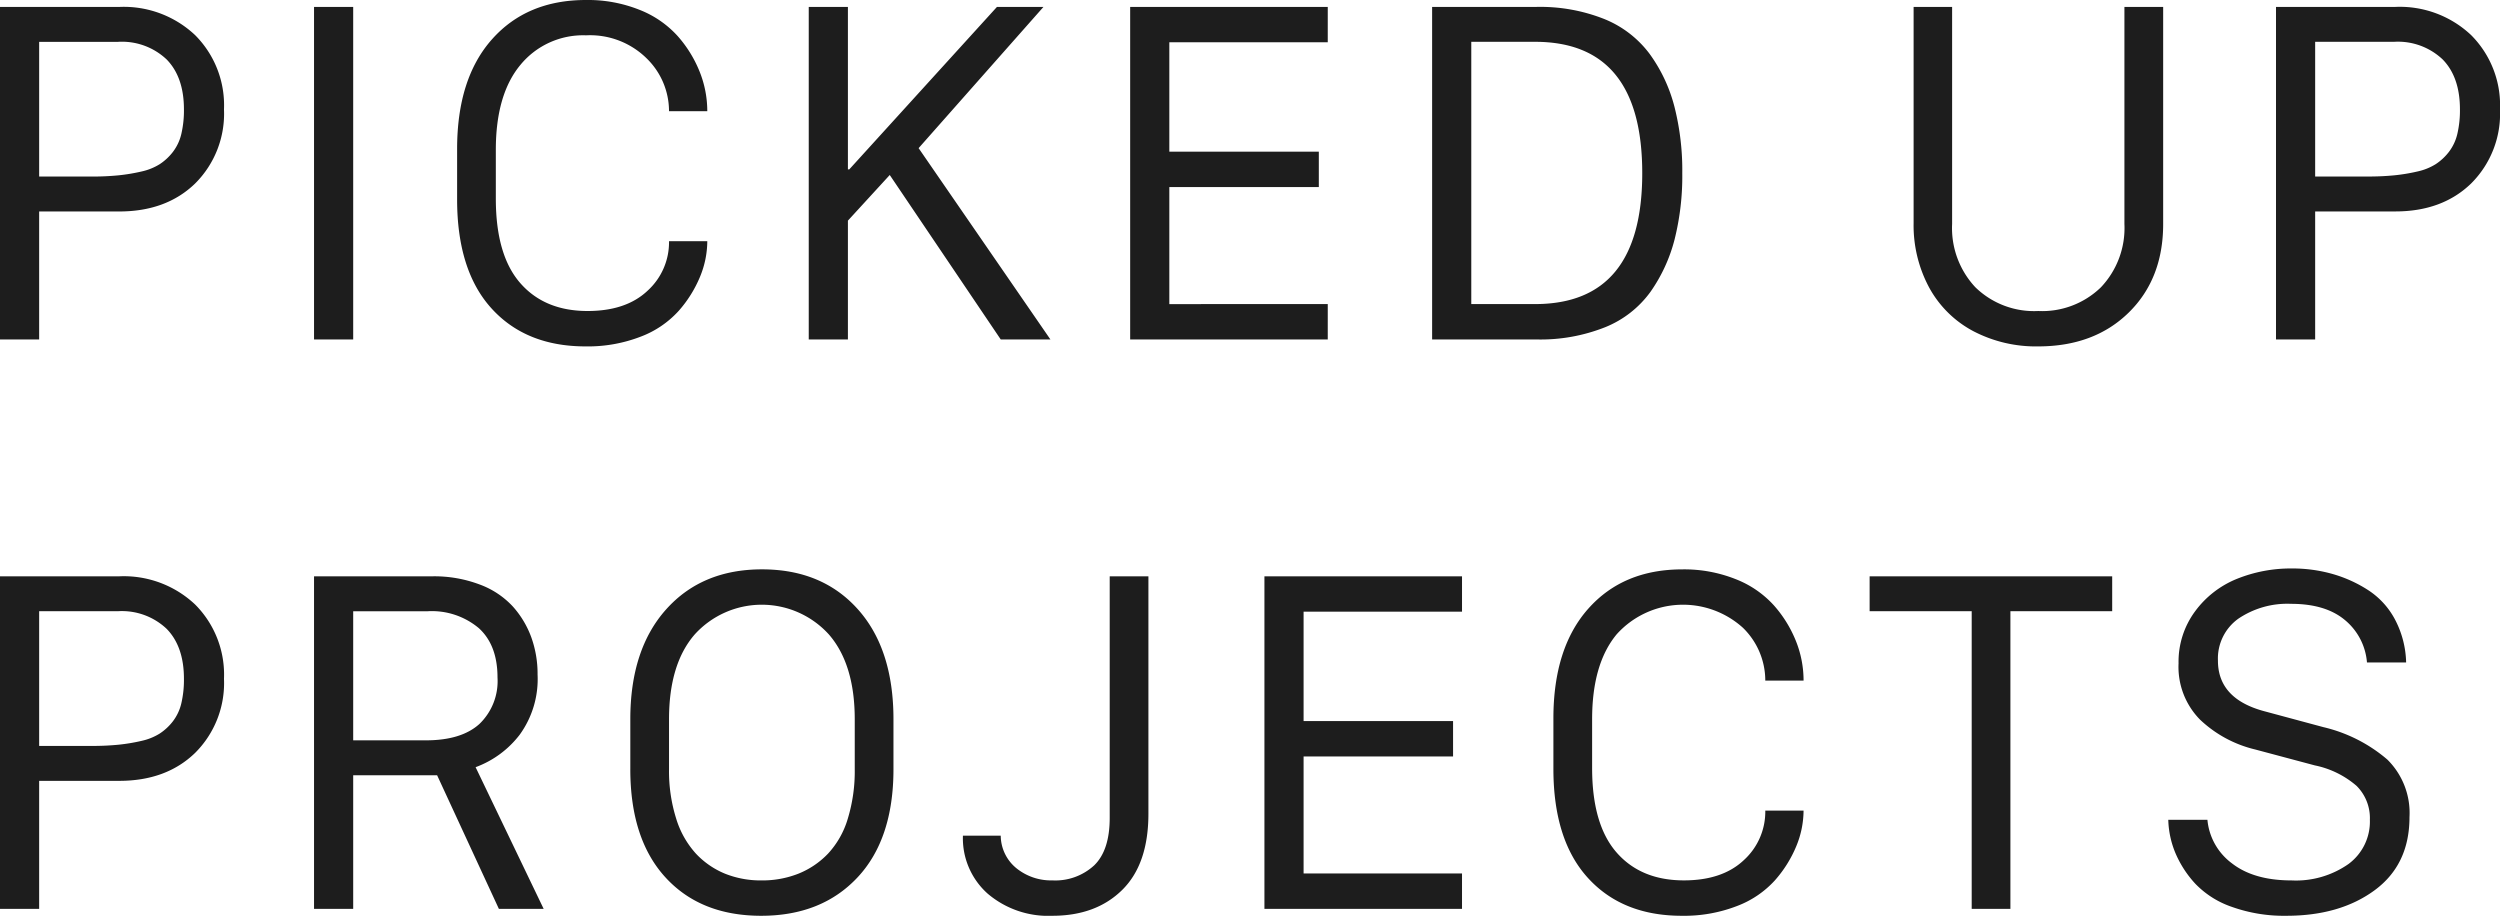 <svg xmlns="http://www.w3.org/2000/svg" width="360.042" height="131.887" viewBox="0 0 360.042 131.887">
  <path id="パス_221" data-name="パス 221" d="M6.768-47.889H23.944a14.967,14.967,0,0,1,10.925,4.061,14.282,14.282,0,0,1,4.157,10.7,14.175,14.175,0,0,1-4.157,10.667q-4.157,4.028-10.925,4.028H12.407V0H6.768Zm5.64,5.027v19.4h7.509a38.532,38.532,0,0,0,3.932-.177,26.223,26.223,0,0,0,3.287-.548,8.284,8.284,0,0,0,2.643-1.063,7.788,7.788,0,0,0,1.9-1.772,6.812,6.812,0,0,0,1.208-2.594,14.873,14.873,0,0,0,.371-3.513q0-4.641-2.481-7.187a9.361,9.361,0,0,0-7.025-2.546ZM57.634,0h-5.64V-47.889h5.64ZM78.175-27.3v7.025q0,8.121,3.513,12.149t9.7,4.028q5.543,0,8.637-2.917a9.433,9.433,0,0,0,3.094-7.138h5.511a13.533,13.533,0,0,1-1.047,5.124,17.551,17.551,0,0,1-3.062,4.9A14.074,14.074,0,0,1,99.026-.4,21.078,21.078,0,0,1,91.1,1Q82.526,1,77.563-4.463T72.6-20.174v-7.251q0-10.151,5.027-15.807t13.535-5.656a20.036,20.036,0,0,1,7.67,1.4,14.551,14.551,0,0,1,5.495,3.754,17.543,17.543,0,0,1,3.19,5.14,15.311,15.311,0,0,1,1.112,5.72h-5.511A10.614,10.614,0,0,0,99.9-40.477,11.609,11.609,0,0,0,91.162-43.8a11.671,11.671,0,0,0-9.442,4.254Q78.175-35.288,78.175-27.3Zm78.871-20.593L139.064-27.554,158.046,0h-7.154L134.907-23.687l-6.026,6.574V0h-5.64V-47.889h5.64v23.4h.193l21.27-23.4Zm40.941,42.8V0H169.531V-47.889h28.456V-42.8H175.171v15.759H196.7v5.092H175.171V-5.092Zm15.03-42.8h15.018a25.016,25.016,0,0,1,9.765,1.74,15.286,15.286,0,0,1,6.542,5.027A22.422,22.422,0,0,1,247.9-33.58a37.161,37.161,0,0,1,1.144,9.636,37.469,37.469,0,0,1-1.112,9.555,23.092,23.092,0,0,1-3.464,7.525,14.936,14.936,0,0,1-6.51,5.092A25.219,25.219,0,0,1,228.035,0H213.018Zm5.64,5.027v37.77h9.185q15.437,0,15.437-18.853,0-18.917-15.437-18.917Zm69.248-5.027v31.26a12.459,12.459,0,0,0,3.352,9.12,12.107,12.107,0,0,0,9.056,3.416,12.131,12.131,0,0,0,9.023-3.416,12.391,12.391,0,0,0,3.384-9.12v-31.26H318.3v31.26q0,7.9-4.963,12.762T300.313,1a19.443,19.443,0,0,1-9.378-2.208A15.475,15.475,0,0,1,284.6-7.477a18.9,18.9,0,0,1-2.24-9.281V-47.889Zm46.645,0h17.177a14.967,14.967,0,0,1,10.925,4.061,14.282,14.282,0,0,1,4.157,10.7,14.175,14.175,0,0,1-4.157,10.667q-4.157,4.028-10.925,4.028H340.19V0h-5.64Zm5.64,5.027v19.4H347.7a38.532,38.532,0,0,0,3.932-.177,26.223,26.223,0,0,0,3.287-.548,8.284,8.284,0,0,0,2.643-1.063,7.788,7.788,0,0,0,1.9-1.772,6.812,6.812,0,0,0,1.208-2.594,14.873,14.873,0,0,0,.371-3.513q0-4.641-2.481-7.187a9.361,9.361,0,0,0-7.025-2.546ZM6.768,34.111H23.944a14.967,14.967,0,0,1,10.925,4.061,14.282,14.282,0,0,1,4.157,10.7,14.175,14.175,0,0,1-4.157,10.667q-4.157,4.028-10.925,4.028H12.407V82H6.768Zm5.64,5.027v19.4h7.509a38.532,38.532,0,0,0,3.932-.177,26.223,26.223,0,0,0,3.287-.548,8.284,8.284,0,0,0,2.643-1.063,7.788,7.788,0,0,0,1.9-1.772,6.812,6.812,0,0,0,1.208-2.594,14.873,14.873,0,0,0,.371-3.513q0-4.641-2.481-7.187a9.361,9.361,0,0,0-7.025-2.546Zm56.635-5.027a18.5,18.5,0,0,1,6.8,1.176,12.277,12.277,0,0,1,4.77,3.158,13.621,13.621,0,0,1,2.675,4.463,15.537,15.537,0,0,1,.9,5.35,13.651,13.651,0,0,1-2.578,8.669A14.161,14.161,0,0,1,75.262,61.6l9.8,20.4H78.613L69.719,62.761H57.634V82h-5.64V34.111ZM57.634,57.733H68.108q5.092,0,7.7-2.353a8.559,8.559,0,0,0,2.61-6.7q0-4.641-2.675-7.09a10.517,10.517,0,0,0-7.38-2.449H57.634ZM103.119,54.7v7.187a22.7,22.7,0,0,0,1.031,7.122A13.21,13.21,0,0,0,107,74.056a11.963,11.963,0,0,0,4.189,2.884,13.823,13.823,0,0,0,5.269.967,14.1,14.1,0,0,0,5.285-.967,12.169,12.169,0,0,0,4.27-2.884,12.674,12.674,0,0,0,2.852-5.043,23.374,23.374,0,0,0,1-7.122V54.7q0-7.928-3.722-12.214a13.043,13.043,0,0,0-19.3-.032Q103.119,46.712,103.119,54.7Zm-5.575,7.187V54.7q0-10.055,5.156-15.823t13.809-5.769q8.653,0,13.793,5.736t5.14,15.855v7.187q0,10.055-5.172,15.582T116.4,83q-8.733,0-13.793-5.527T97.543,61.891Zm47.9,9.571h5.446a6.108,6.108,0,0,0,2.272,4.705,7.944,7.944,0,0,0,5.172,1.74,8.246,8.246,0,0,0,6.026-2.175q2.224-2.175,2.224-6.816v-34.8h5.575V68.3q0,7.251-3.771,10.973T158.336,83a13.453,13.453,0,0,1-9.33-3.19A10.676,10.676,0,0,1,145.445,71.462Zm71.878,5.446V82H188.867V34.111h28.456V39.2H194.507V54.962h21.527v5.092H194.507V76.908ZM236.06,54.7v7.025q0,8.121,3.513,12.149t9.7,4.028q5.543,0,8.637-2.917A9.433,9.433,0,0,0,261,67.853h5.511a13.533,13.533,0,0,1-1.047,5.124,17.551,17.551,0,0,1-3.062,4.9A14.074,14.074,0,0,1,256.91,81.6a21.078,21.078,0,0,1-7.928,1.4q-8.572,0-13.535-5.462t-4.963-15.71V54.575q0-10.151,5.027-15.807t13.535-5.656a20.036,20.036,0,0,1,7.67,1.4,14.551,14.551,0,0,1,5.495,3.754,17.543,17.543,0,0,1,3.19,5.14,15.311,15.311,0,0,1,1.112,5.72H261a10.614,10.614,0,0,0-3.223-7.605,12.855,12.855,0,0,0-18.176.935Q236.06,46.712,236.06,54.7ZM296.3,82h-5.575V39.139h-14.7V34.111h34.934v5.027H296.3Zm22.733-12.826h5.64a8.8,8.8,0,0,0,3.545,6.284q3.158,2.449,8.572,2.449a13.177,13.177,0,0,0,8.186-2.353,7.592,7.592,0,0,0,3.094-6.381,6.546,6.546,0,0,0-1.917-4.882,13.245,13.245,0,0,0-6.01-2.949l-8.572-2.288a17.4,17.4,0,0,1-7.944-4.286,10.817,10.817,0,0,1-3.11-8.121,12.2,12.2,0,0,1,2.369-7.477,13.972,13.972,0,0,1,6.026-4.689,20.752,20.752,0,0,1,7.944-1.5,21.081,21.081,0,0,1,5.881.806,19,19,0,0,1,5.172,2.369,11.364,11.364,0,0,1,3.819,4.254,13.926,13.926,0,0,1,1.563,6.107h-5.64a8.832,8.832,0,0,0-3.174-6.107q-2.788-2.336-7.75-2.336a12.577,12.577,0,0,0-7.605,2.143,7.047,7.047,0,0,0-2.933,6.042q0,5.543,6.8,7.315l8.379,2.256a21.82,21.82,0,0,1,9.217,4.673,10.812,10.812,0,0,1,3.19,8.282q0,6.832-5,10.522T336.052,83a22.339,22.339,0,0,1-7.831-1.273,13.248,13.248,0,0,1-5.3-3.352,15.334,15.334,0,0,1-2.852-4.4A13.28,13.28,0,0,1,319.037,69.174Z" transform="translate(-6.768 48.888)" fill="#1d1d1d"/>
</svg>
